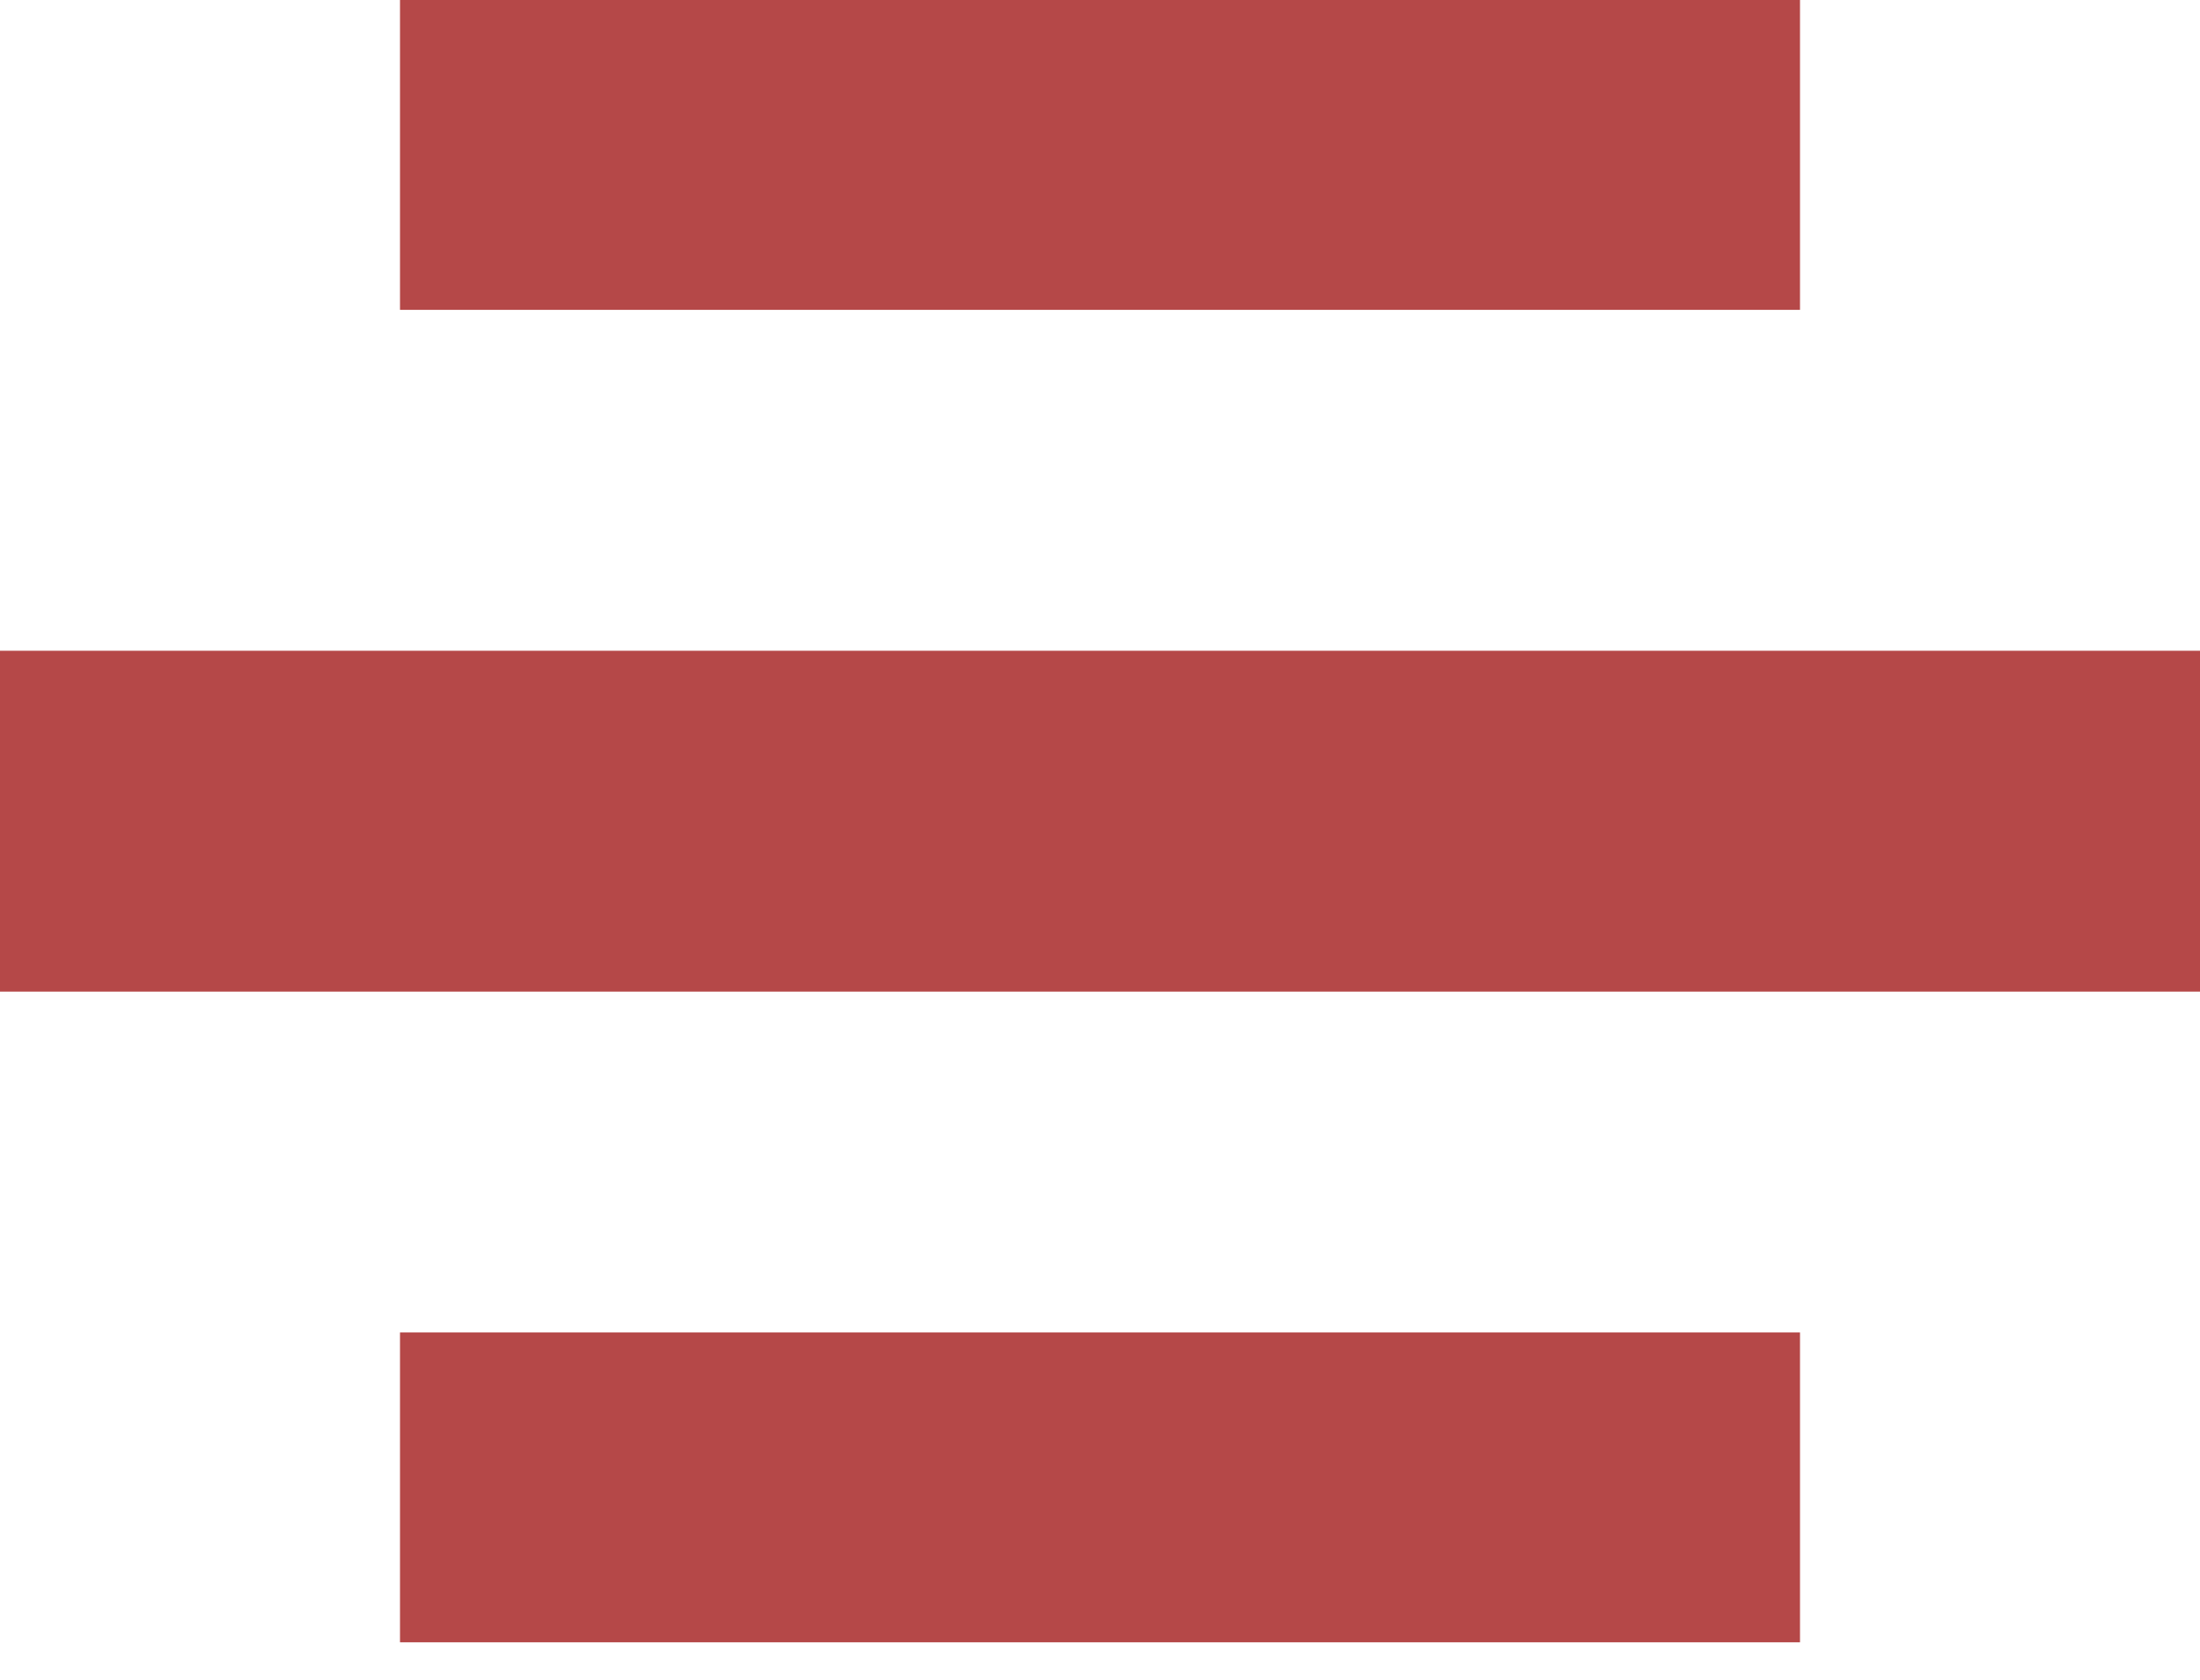 <?xml version="1.0" encoding="UTF-8"?> <svg xmlns="http://www.w3.org/2000/svg" width="55" height="42" viewBox="0 0 55 42" fill="none"> <rect x="10" width="35" height="7.746" fill="#B54848"></rect> <rect y="16.268" width="55" height="8.521" fill="#B54848"></rect> <rect x="10" y="33.31" width="35" height="7.746" fill="#B54848"></rect> </svg> 